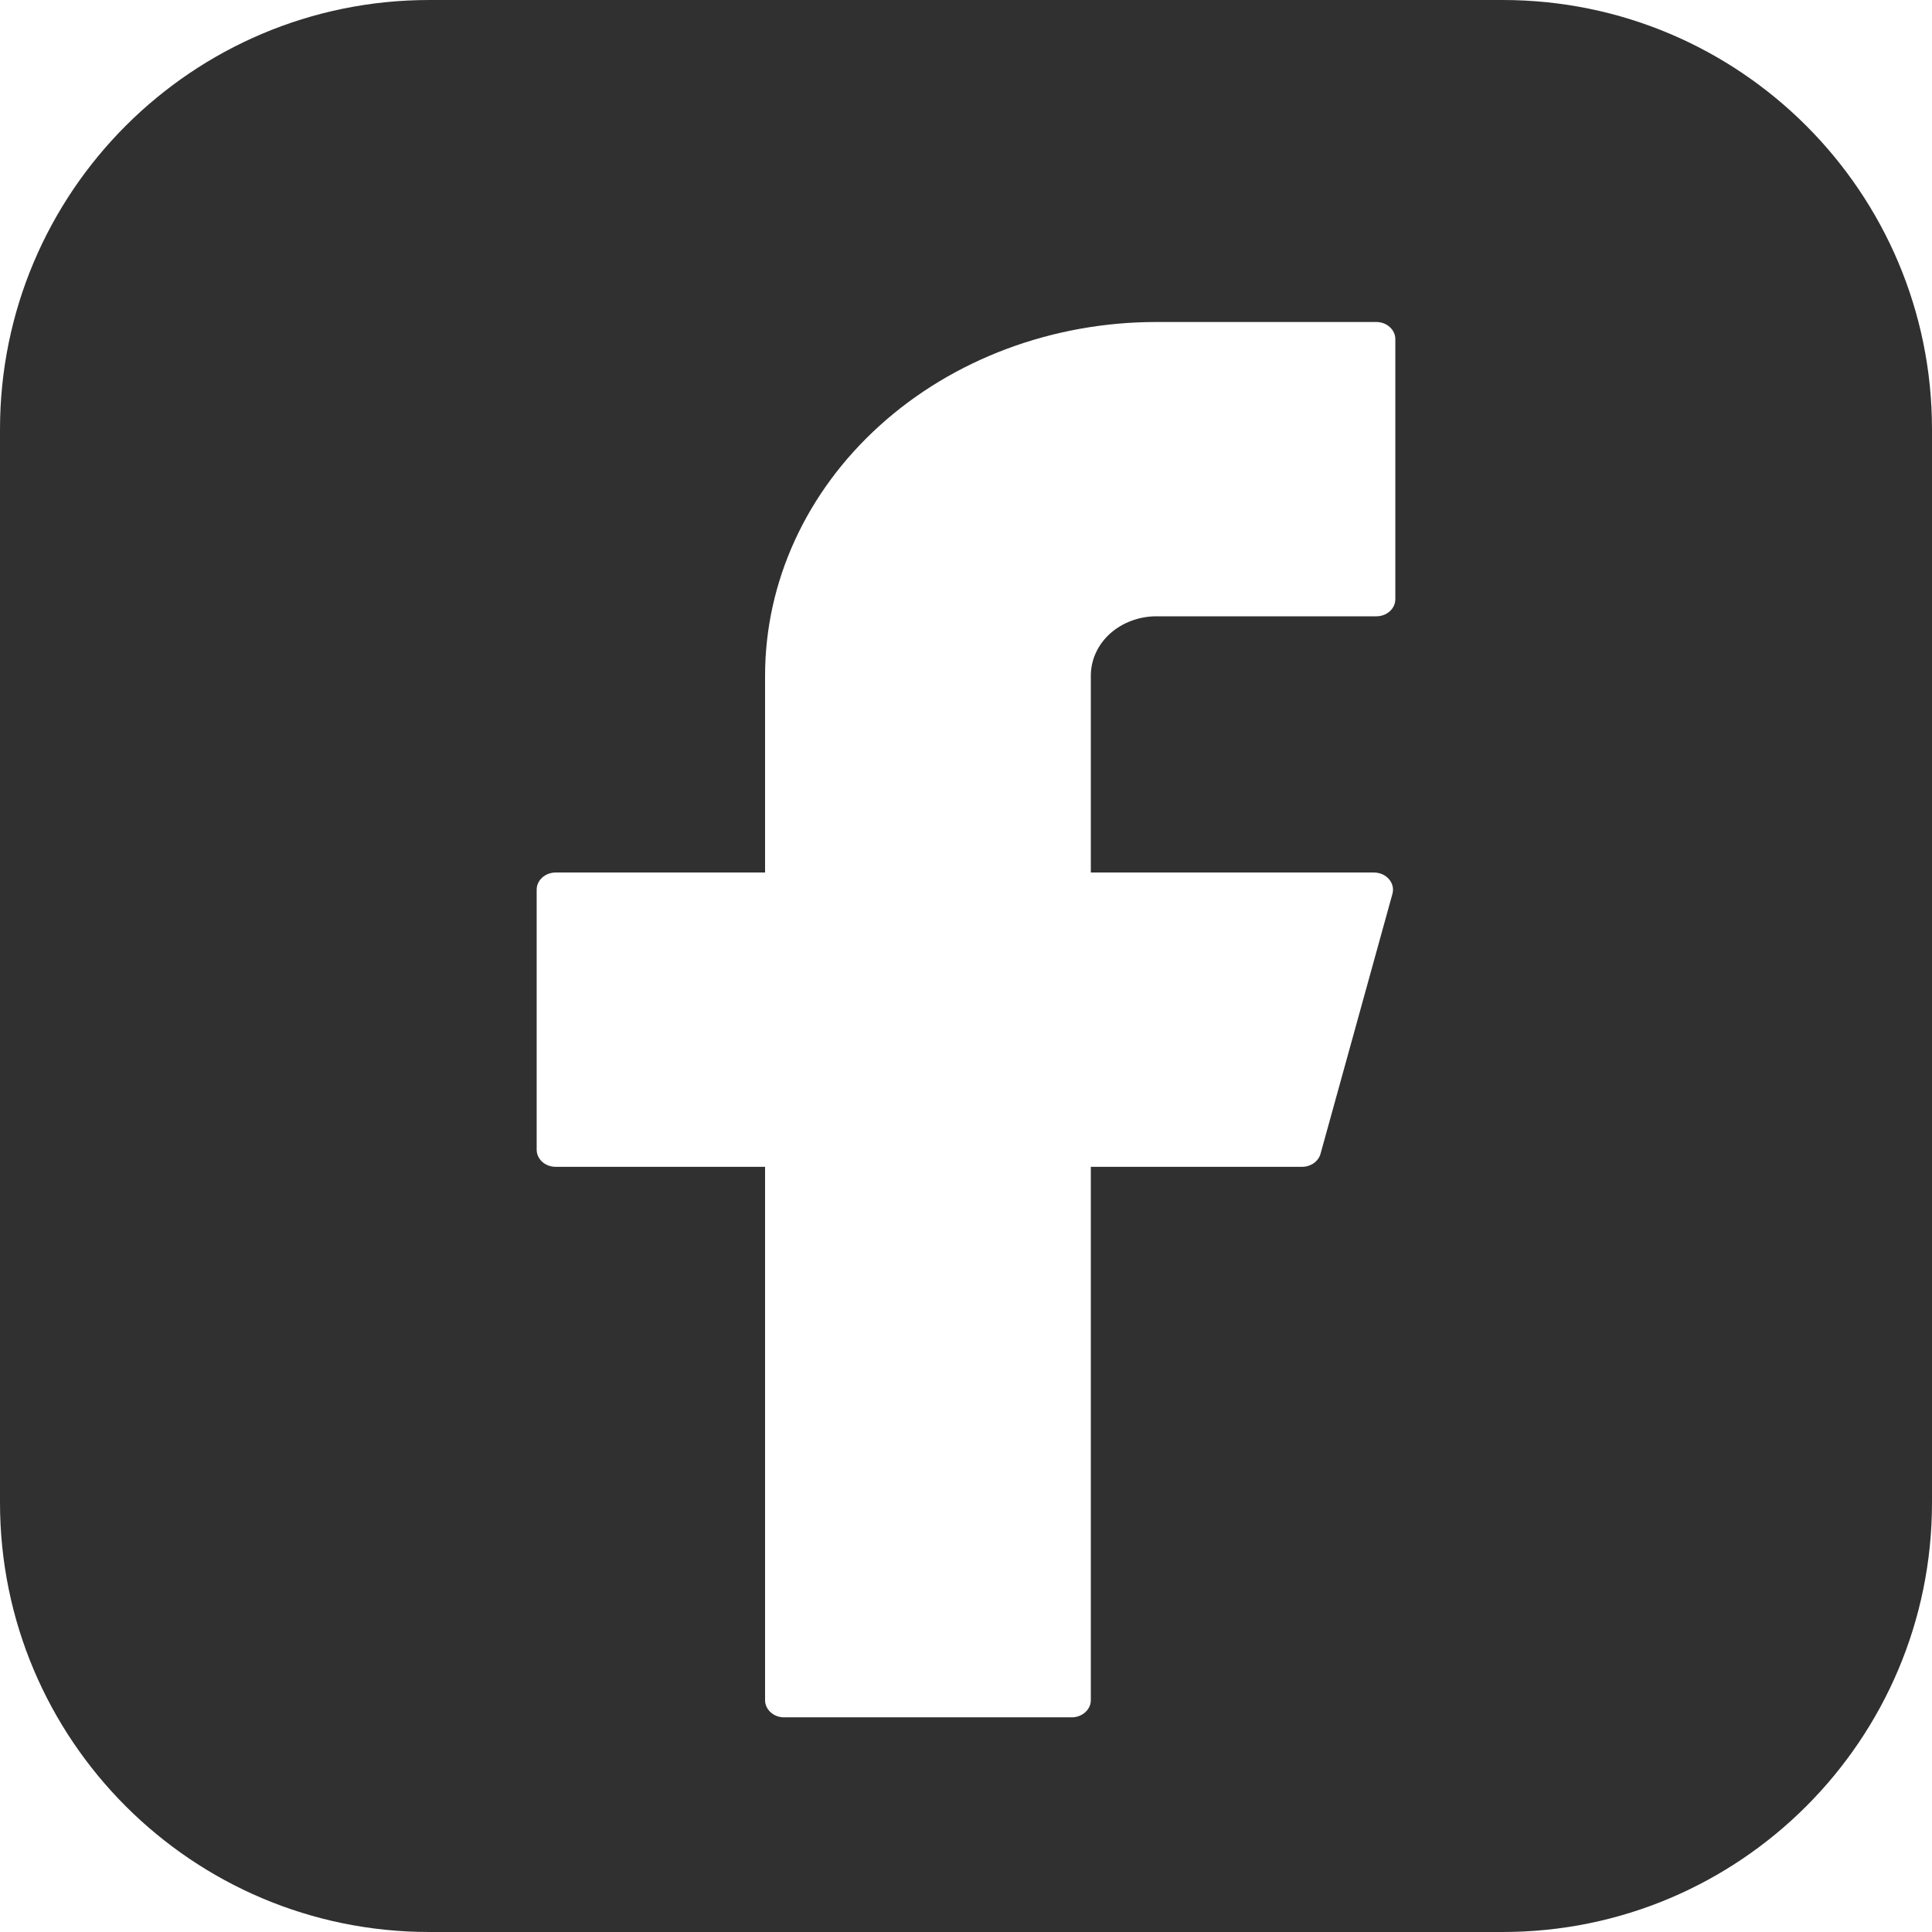 <svg width="18" height="18" viewBox="0 0 18 18" fill="none" xmlns="http://www.w3.org/2000/svg">
<path fill-rule="evenodd" clip-rule="evenodd" d="M4 0C1.791 0 0 1.791 0 4V14C0 16.209 1.791 18 4 18H14C16.209 18 18 16.209 18 14V4C18 1.791 16.209 0 14 0H4ZM8.196 3.965C8.879 3.347 9.807 3 10.773 3H12.823C12.921 3 13 3.072 13 3.16V5.582C13 5.671 12.921 5.742 12.823 5.742H10.773C10.611 5.742 10.456 5.801 10.341 5.904C10.227 6.008 10.163 6.148 10.163 6.295V8.129H12.8C12.916 8.129 13.001 8.227 12.973 8.328L12.303 10.75C12.283 10.821 12.212 10.871 12.131 10.871H10.163V15.84C10.163 15.928 10.083 16 9.985 16H7.305C7.207 16 7.128 15.928 7.128 15.84V10.871H5.177C5.079 10.871 5 10.8 5 10.711V8.289C5 8.201 5.079 8.129 5.177 8.129H7.128V6.295C7.128 5.421 7.512 4.583 8.196 3.965Z" fill="#303030"/>
</svg>
